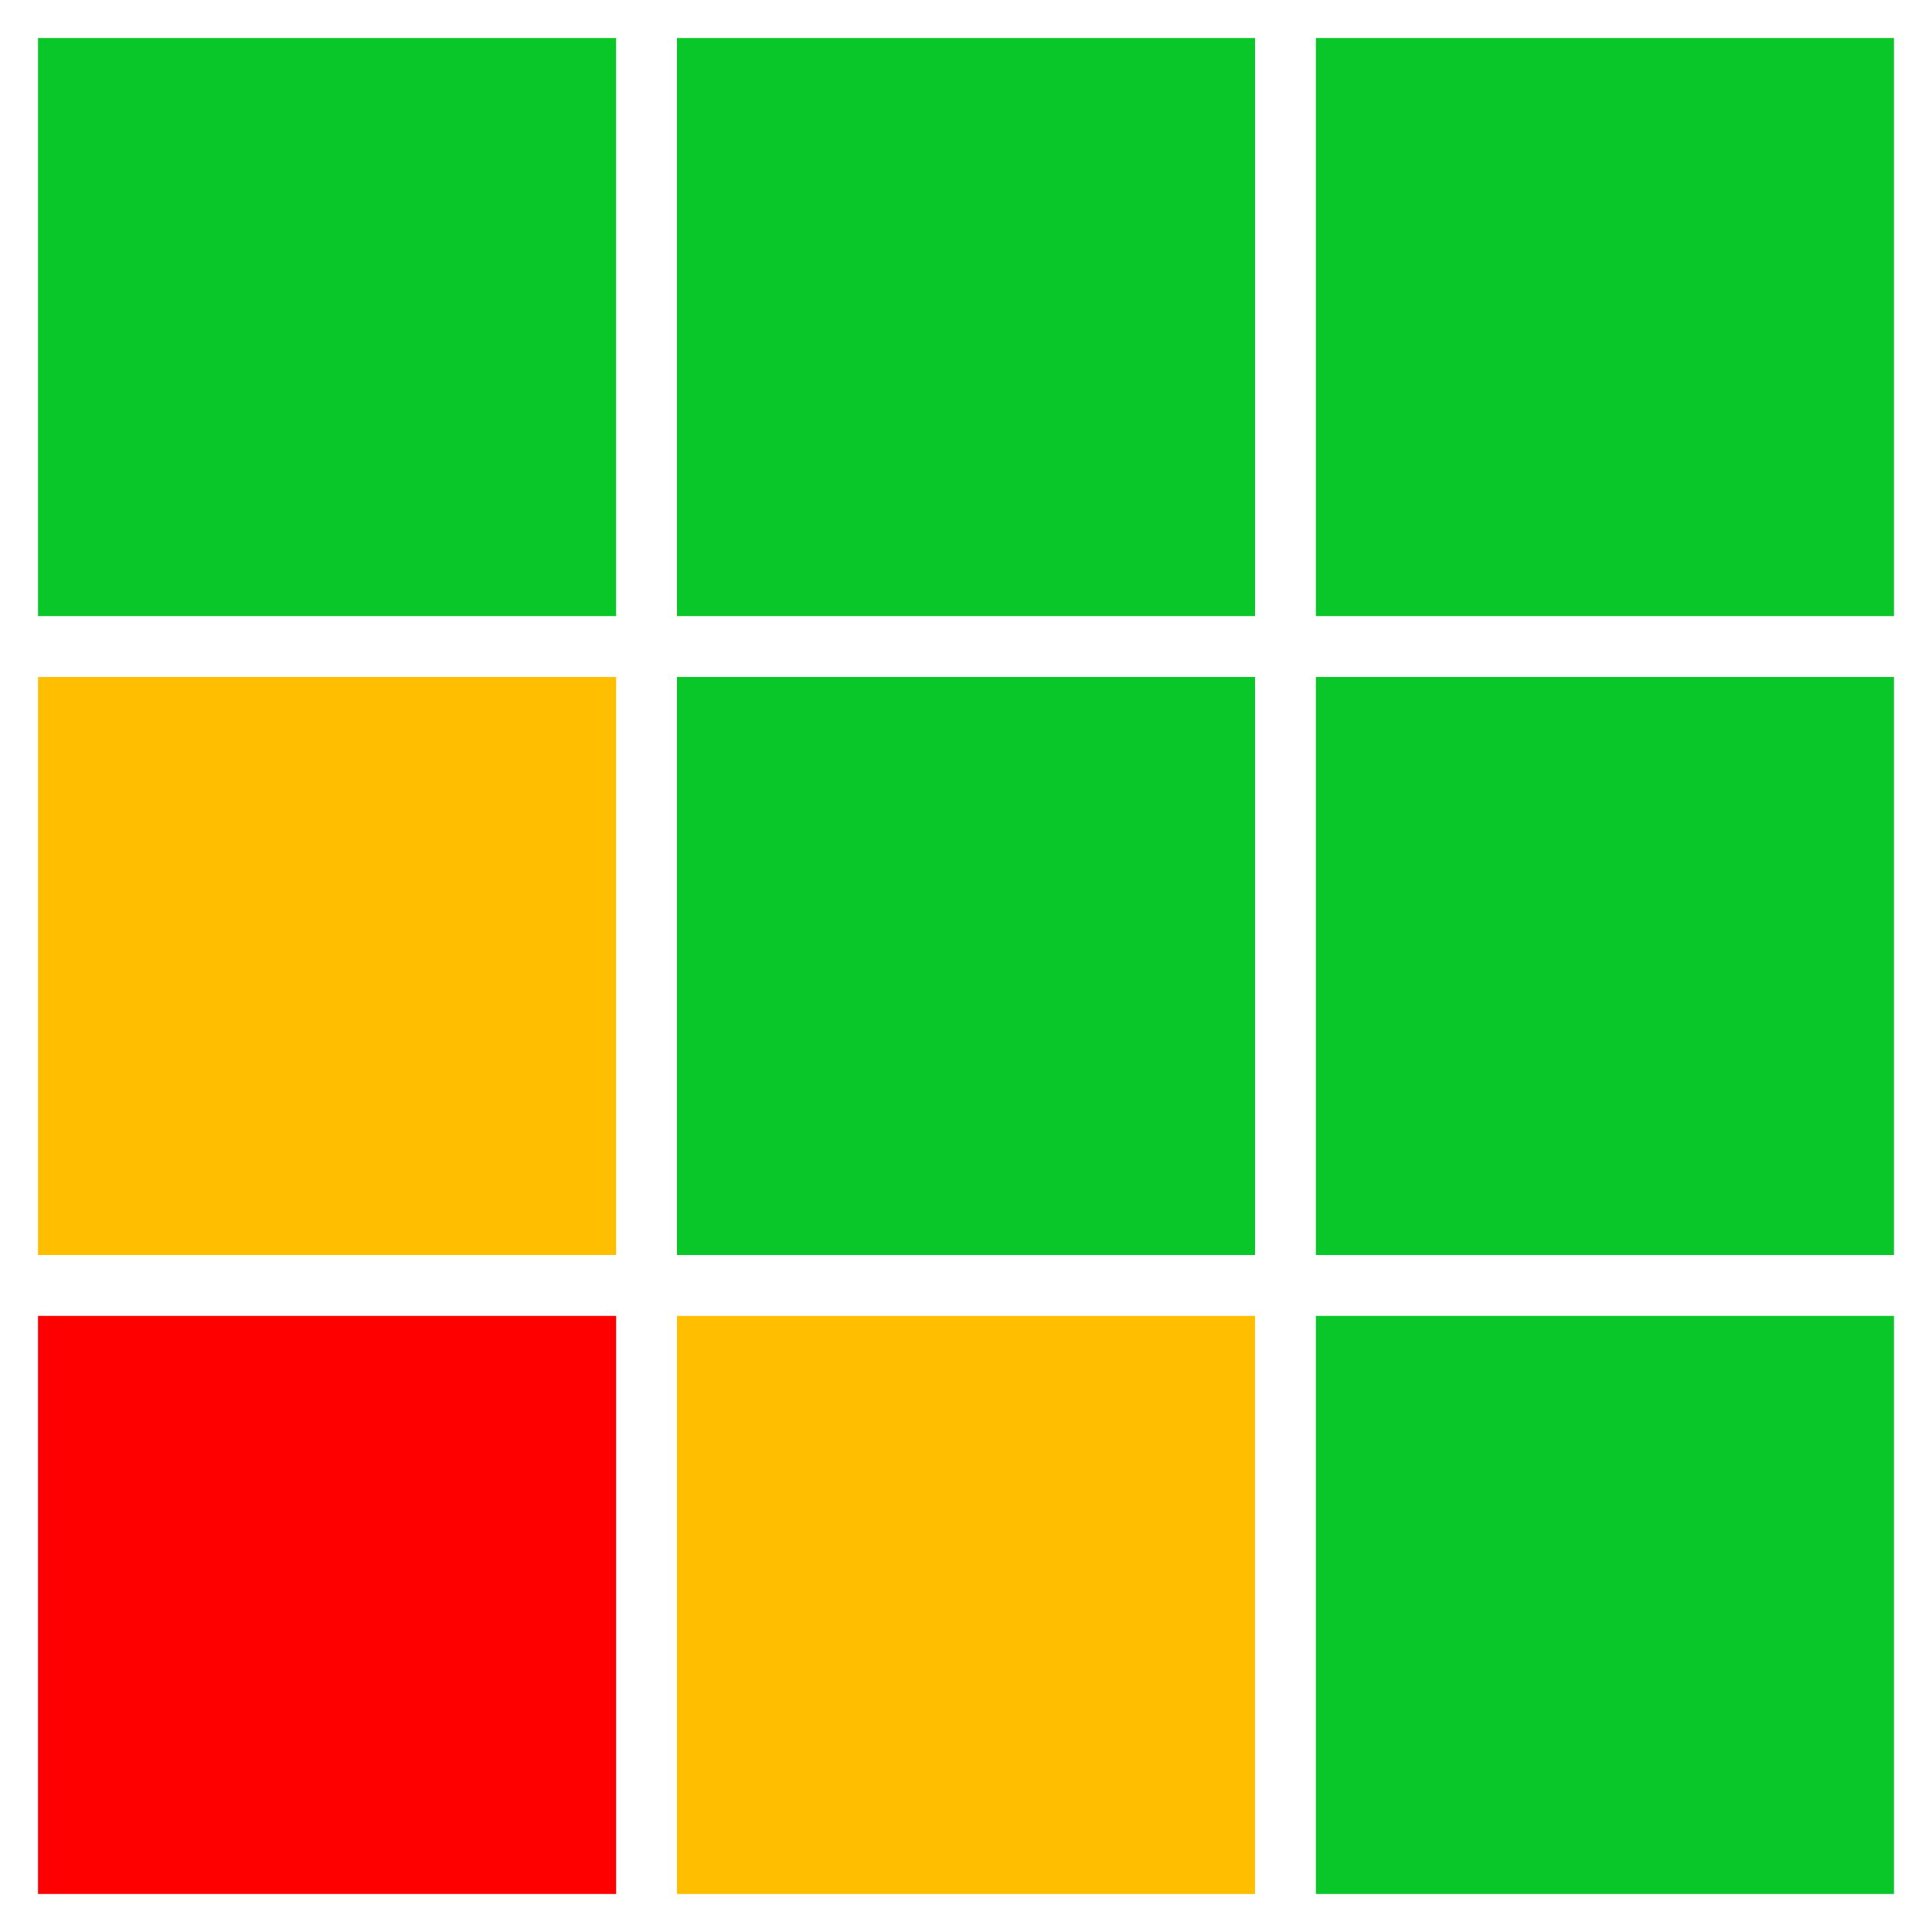 <?xml version="1.0" encoding="UTF-8"?>
<!DOCTYPE svg PUBLIC "-//W3C//DTD SVG 1.1//EN" "http://www.w3.org/Graphics/SVG/1.1/DTD/svg11.dtd">
<svg xmlns="http://www.w3.org/2000/svg" xmlns:xlink="http://www.w3.org/1999/xlink" version="1.1" width="127px" height="127px" viewBox="-0.5 -0.5 127 127"><defs/><g><rect x="0" y="0" width="126" height="126" fill="none" stroke="none" pointer-events="all"/><rect x="2" y="44" width="38" height="38" fill="#ffbf00" stroke="none" pointer-events="all"/><rect x="86" y="86" width="38" height="38" fill="#0ac729" stroke="none" pointer-events="all"/><rect x="2" y="86" width="38" height="38" fill="#ff0000" stroke="none" pointer-events="all"/><rect x="86" y="44" width="38" height="38" fill="#0ac729" stroke="none" pointer-events="all"/><rect x="2" y="2" width="38" height="38" fill="#0ac729" stroke="none" pointer-events="all"/><rect x="44" y="2" width="38" height="38" fill="#0ac729" stroke="none" pointer-events="all"/><rect x="86" y="2" width="38" height="38" fill="#0ac729" stroke="none" pointer-events="all"/><rect x="44" y="86" width="38" height="38" fill="#ffbf00" stroke="none" pointer-events="all"/><rect x="44" y="44" width="38" height="38" fill="#0ac729" stroke="none" pointer-events="all"/></g></svg>